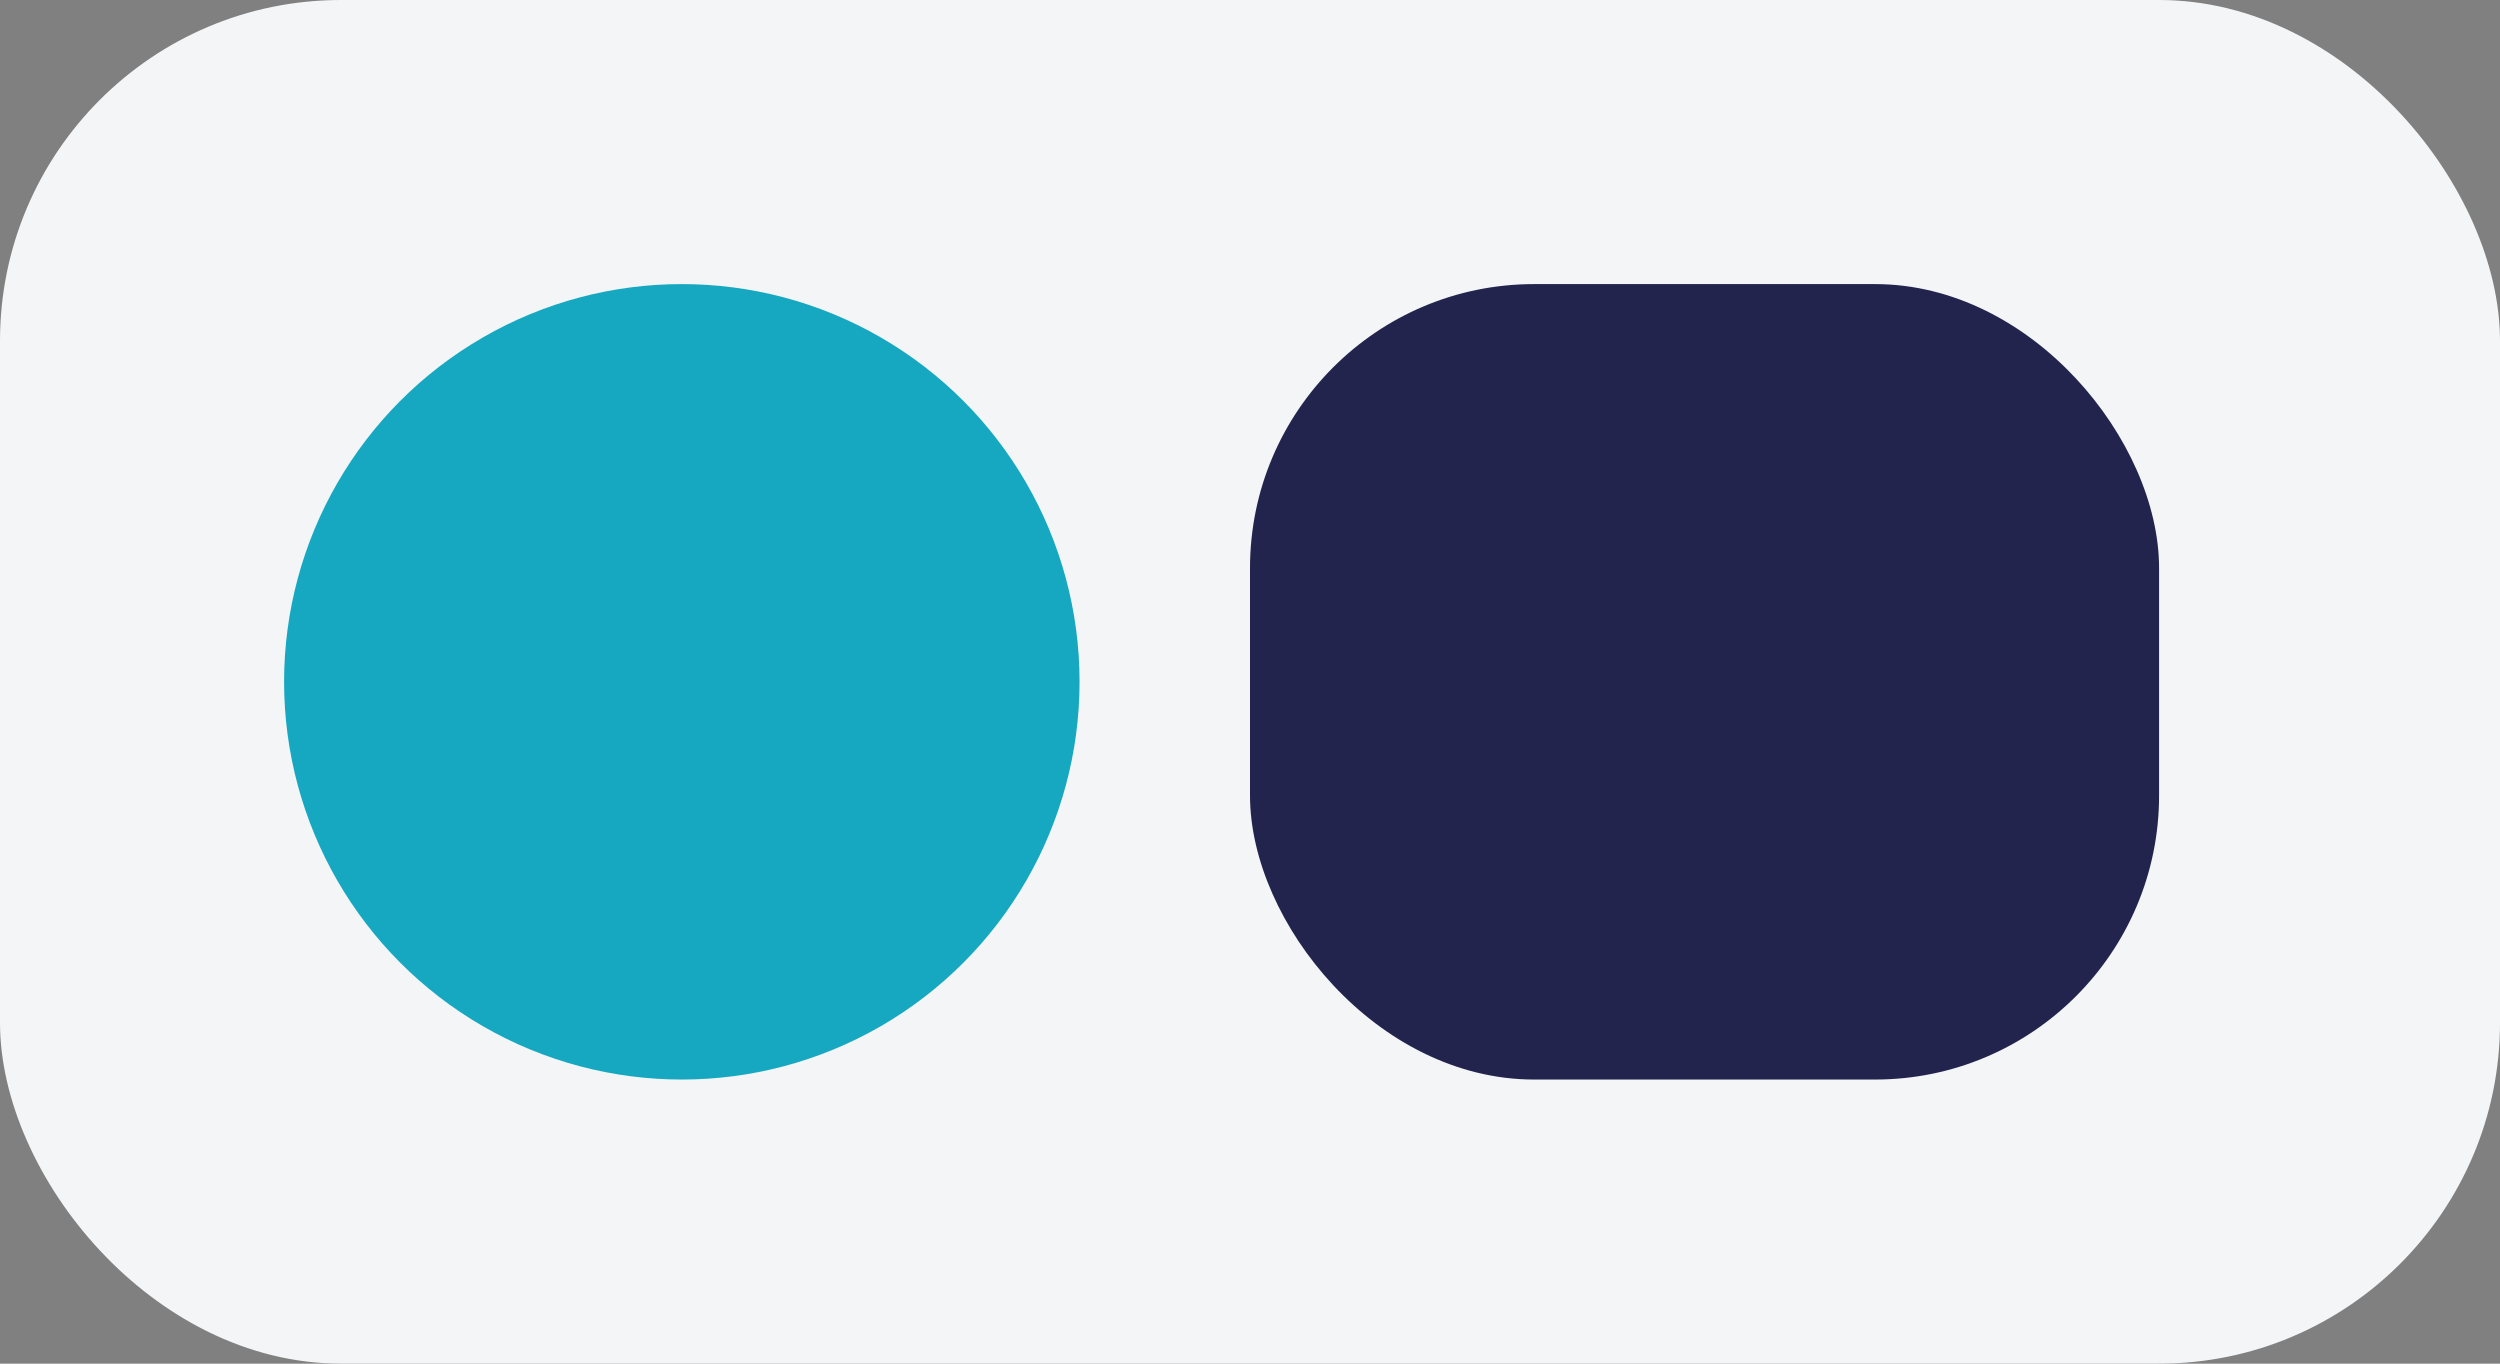 <?xml version="1.0" encoding="UTF-8"?>
<svg xmlns="http://www.w3.org/2000/svg" width="44" height="24" viewBox="0 0 44 24"><rect x="0" y="0" width="44" height="24" fill="#808080" stroke="none"/><rect width="44" height="24" rx="6" fill="#F3F5F7"/><circle cx="12" cy="12" r="7" fill="#16A8C1"/><rect x="22" y="5" width="16" height="14" rx="5" fill="#22244D"/></svg>